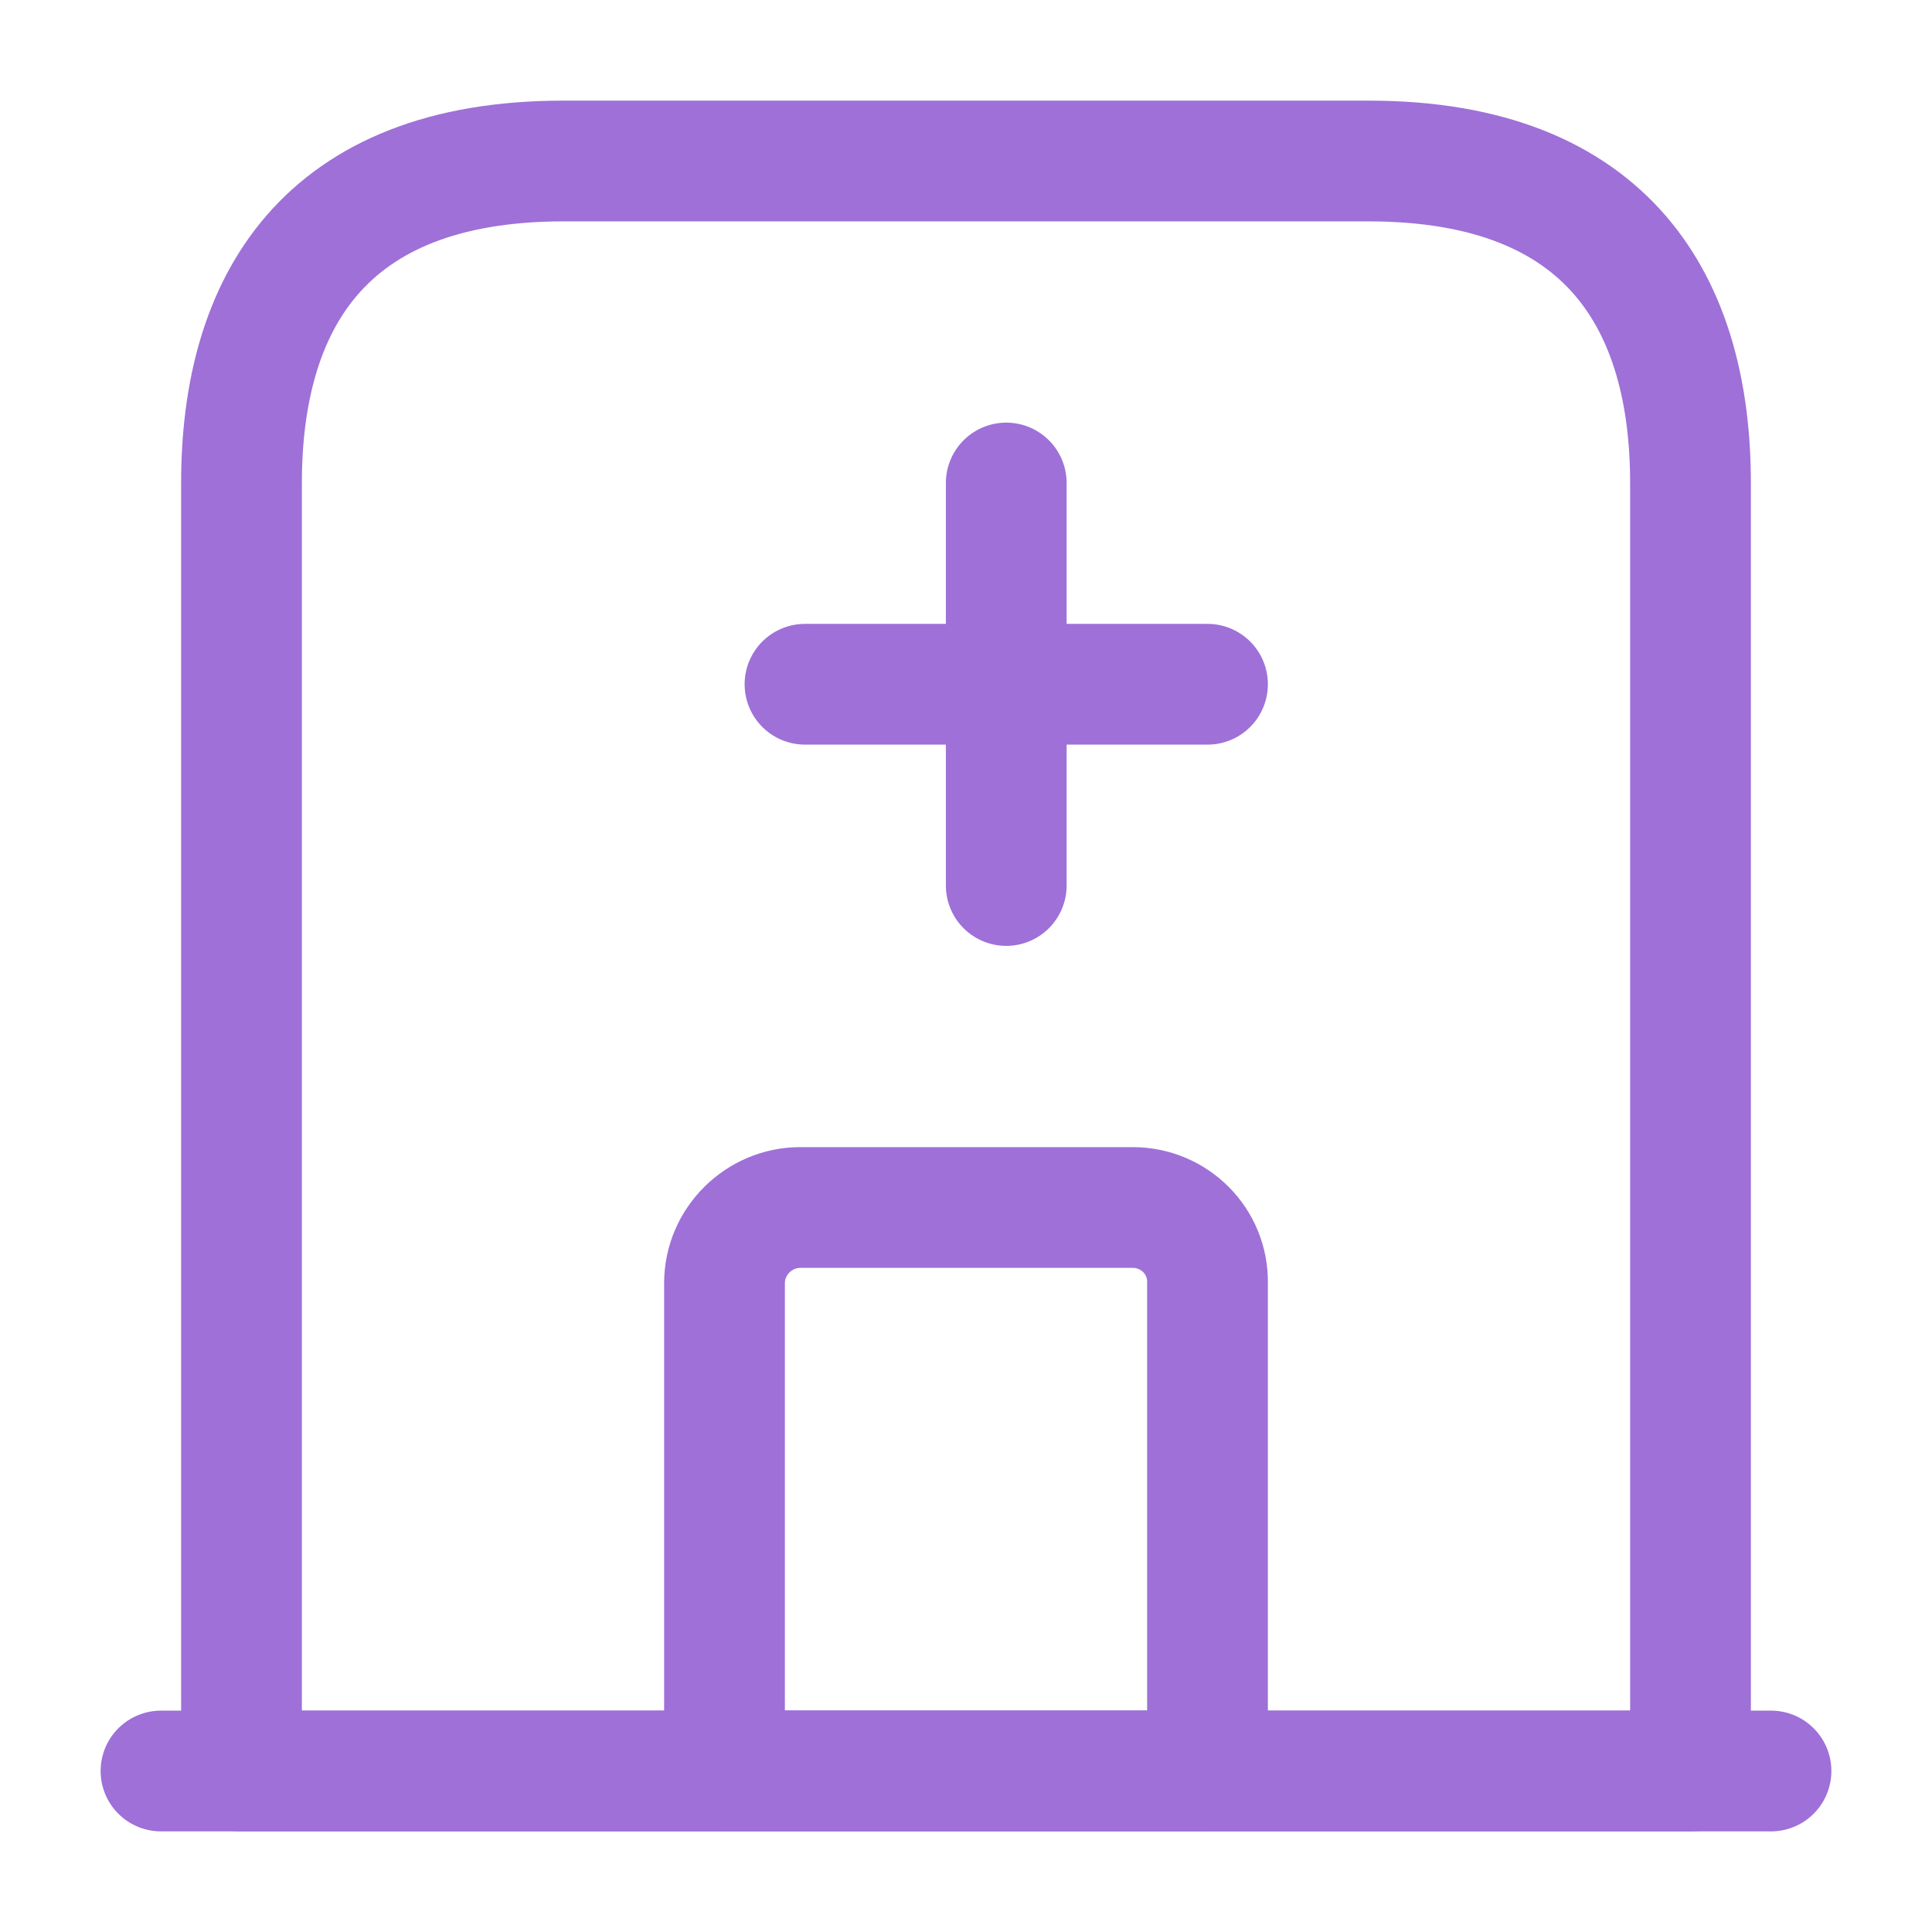 <svg width="24" height="24" viewBox="0 0 24 24" fill="none" xmlns="http://www.w3.org/2000/svg">
<path d="M2 22H22" stroke="#9E70D8" stroke-width="1.5" stroke-miterlimit="10" stroke-linecap="round" stroke-linejoin="round"/>
<path d="M17 2H7C4 2 3 3.79 3 6V22H21V6C21 3.79 20 2 17 2Z" stroke="#9E70D8" stroke-width="1.5" stroke-miterlimit="10" stroke-linecap="round" stroke-linejoin="round"/>
<path d="M14.07 15H9.94C9.43 15 9 15.42 9 15.94V22H15V15.94C15.01 15.42 14.59 15 14.07 15Z" stroke="#9E70D8" stroke-width="1.5" stroke-miterlimit="10" stroke-linecap="round" stroke-linejoin="round"/>
<path d="M12.5 6V11" stroke="#9E70D8" stroke-width="1.5" stroke-miterlimit="10" stroke-linecap="round" stroke-linejoin="round"/>
<path d="M10 8.5H15" stroke="#9E70D8" stroke-width="1.5" stroke-miterlimit="10" stroke-linecap="round" stroke-linejoin="round"/>
</svg>
